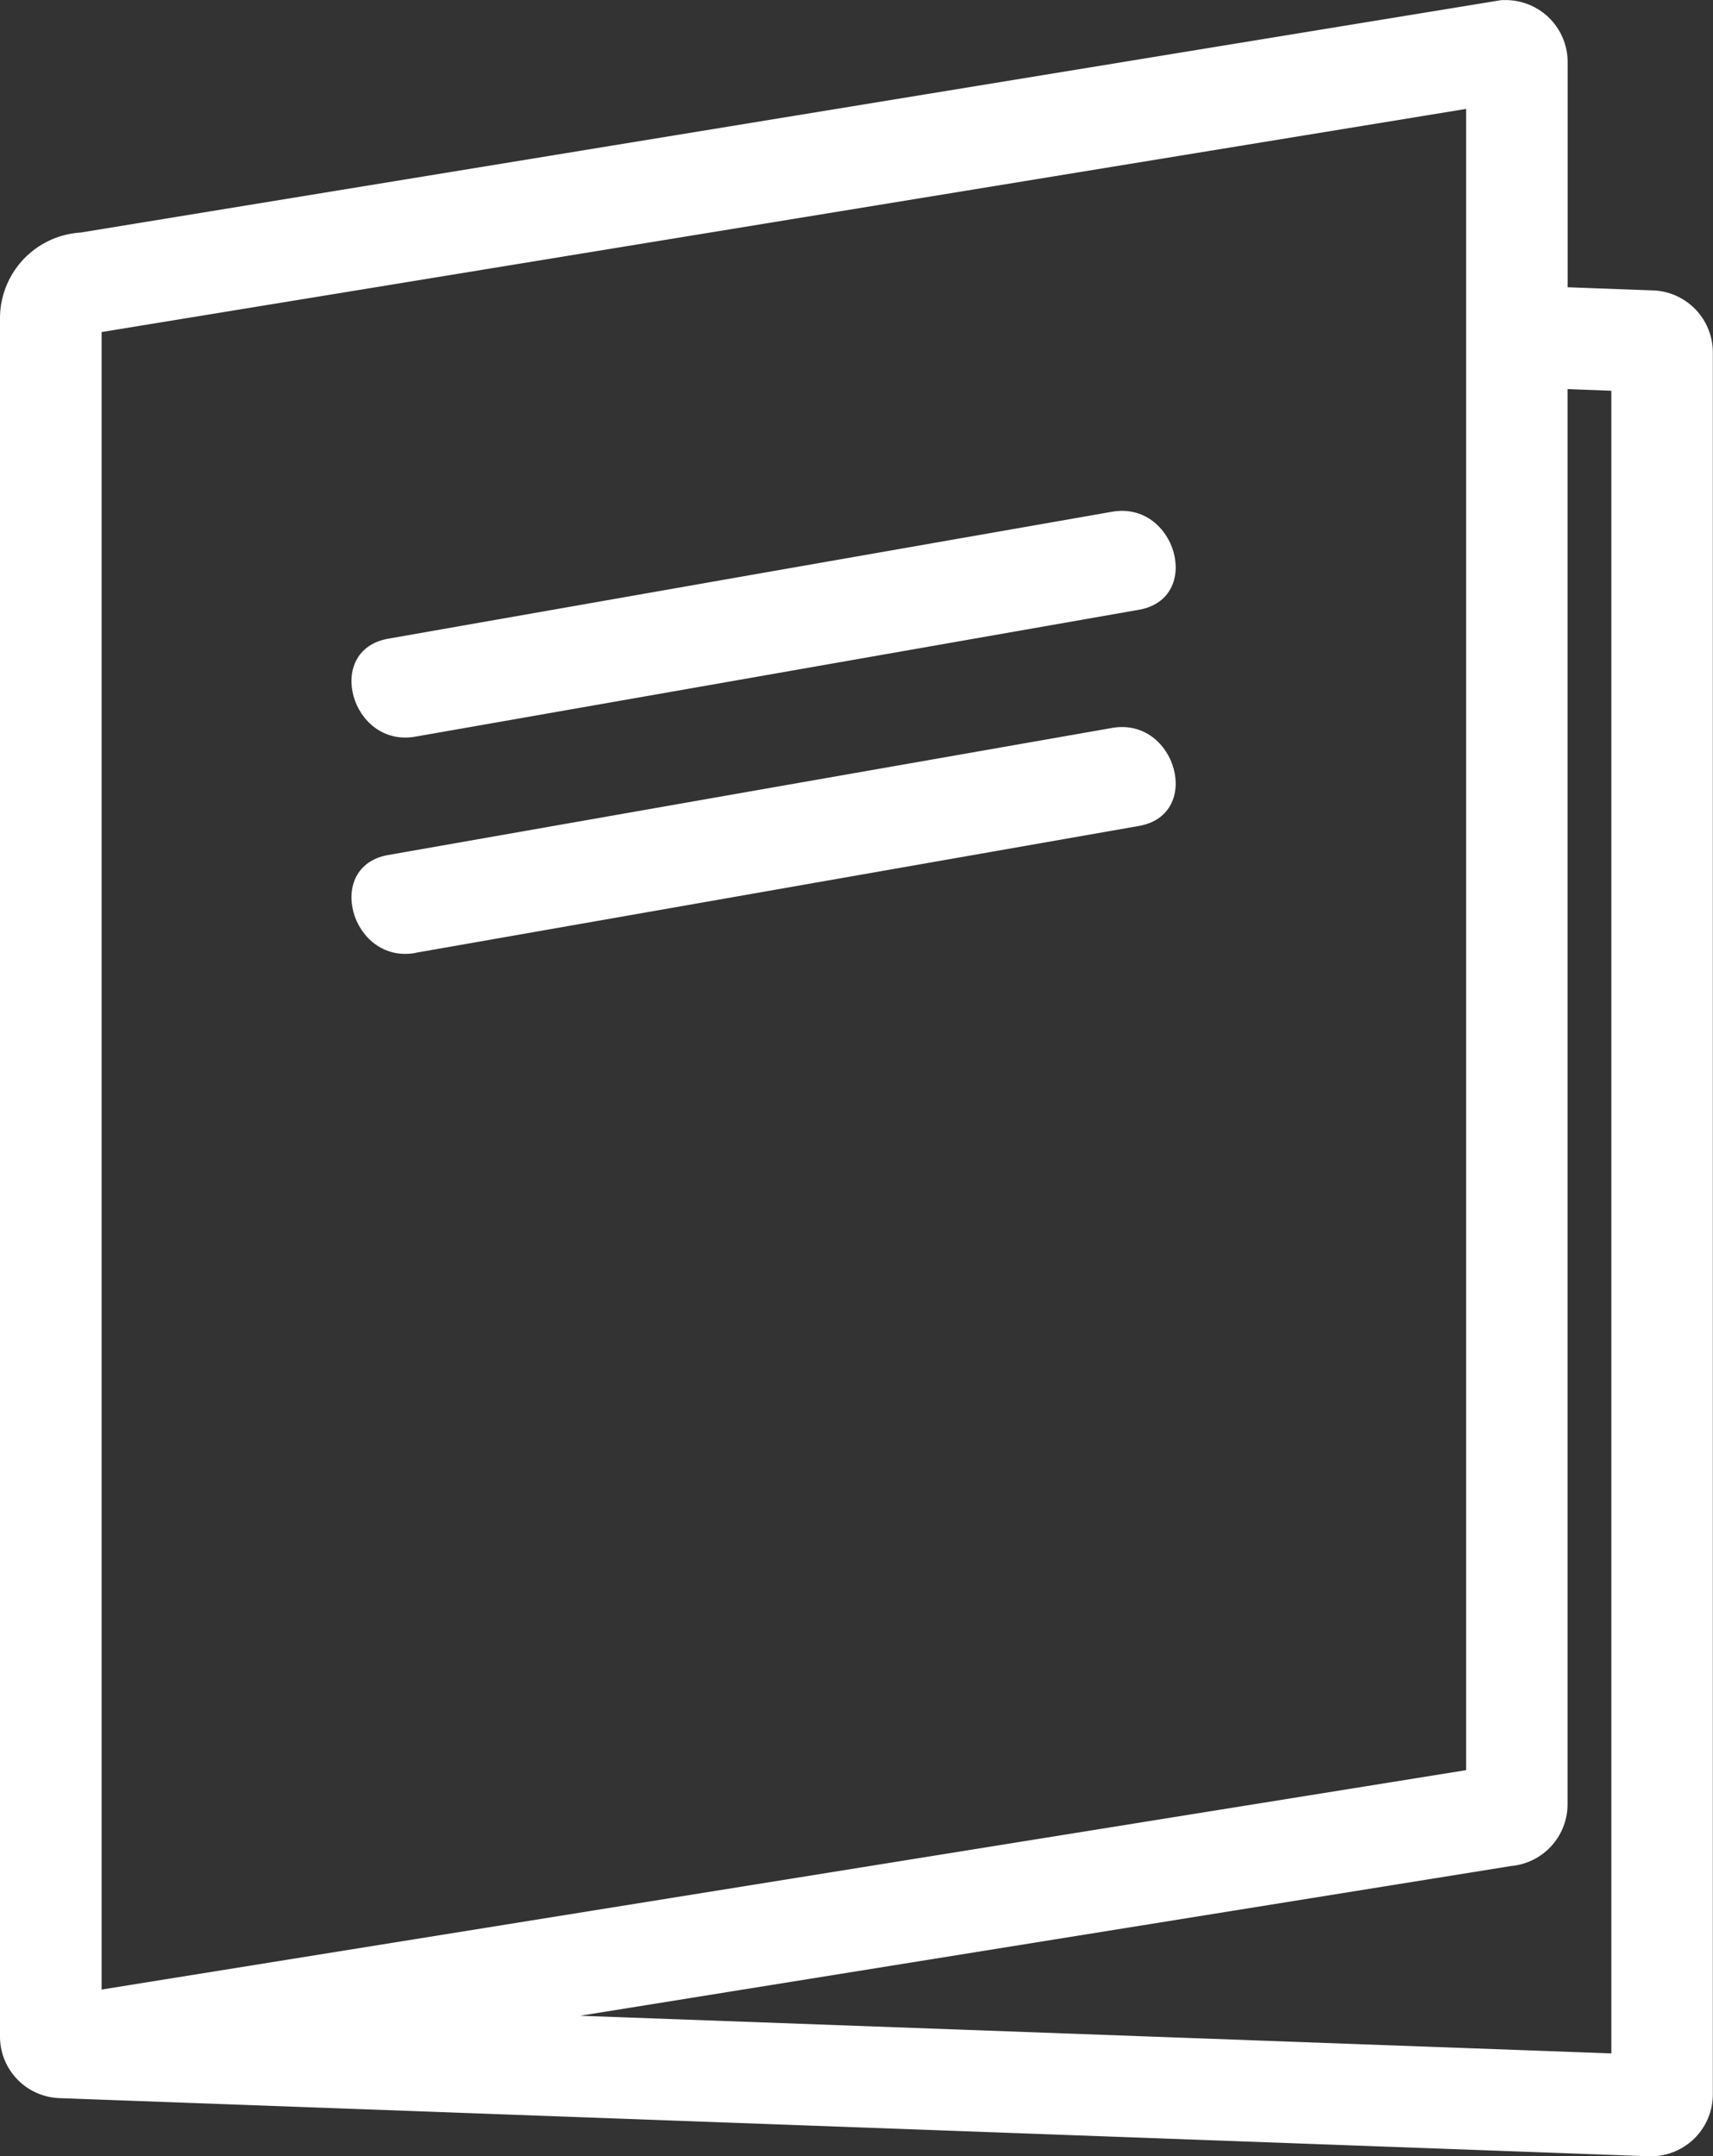<svg xmlns="http://www.w3.org/2000/svg" xmlns:xlink="http://www.w3.org/1999/xlink" width="39.866" height="50.191" viewBox="0 0 39.866 50.191">
  <rect x="0" y="0" width="39.866" height="50.191" fill="#333333" stroke="none"/>
  <defs>
    <clipPath id="clip-path">
      <rect id="長方形_54" data-name="長方形 54" width="39.866" height="50.192" fill="none"/>
    </clipPath>
  </defs>
  <g id="グループ_144" data-name="グループ 144" transform="translate(0 0)">
    <g id="グループ_143" data-name="グループ 143" transform="translate(0 0)" clip-path="url(#clip-path)">
      <path id="パス_54" data-name="パス 54" d="M38.381,50.188l.042,0a1.441,1.441,0,0,0,1.439-1.443V8.2a1.444,1.444,0,0,0-1.408-1.443l-1.971-.073V1.439A1.442,1.442,0,0,0,35.044,0h-.1L1.875,5.411A2,2,0,0,0,0,7.4v40a1.435,1.435,0,0,0,1.4,1.435v0ZM37.5,9.093v38.7l-24-.876,21.672-3.486a1.443,1.443,0,0,0,1.309-1.435V9.055Zm-3.379-6.56V41.2L2.365,46.307V7.727Z" transform="translate(0 0.002)" fill="#fff"/>
      <path id="パス_55" data-name="パス 55" d="M3.62,8.363q8.421-1.475,16.843-2.954c1.5-.264.861-2.545-.628-2.281Q11.414,4.6,2.993,6.082c-1.5.264-.865,2.541.628,2.281" transform="translate(6.043 8.784)" fill="#fff"/>
      <path id="パス_56" data-name="パス 56" d="M3.62,9.678,20.463,6.724c1.5-.264.861-2.545-.628-2.281Q11.414,5.918,2.993,7.4c-1.5.26-.865,2.541.628,2.281" transform="translate(6.043 12.501)" fill="#fff"/>
    </g>
  </g>
</svg>
